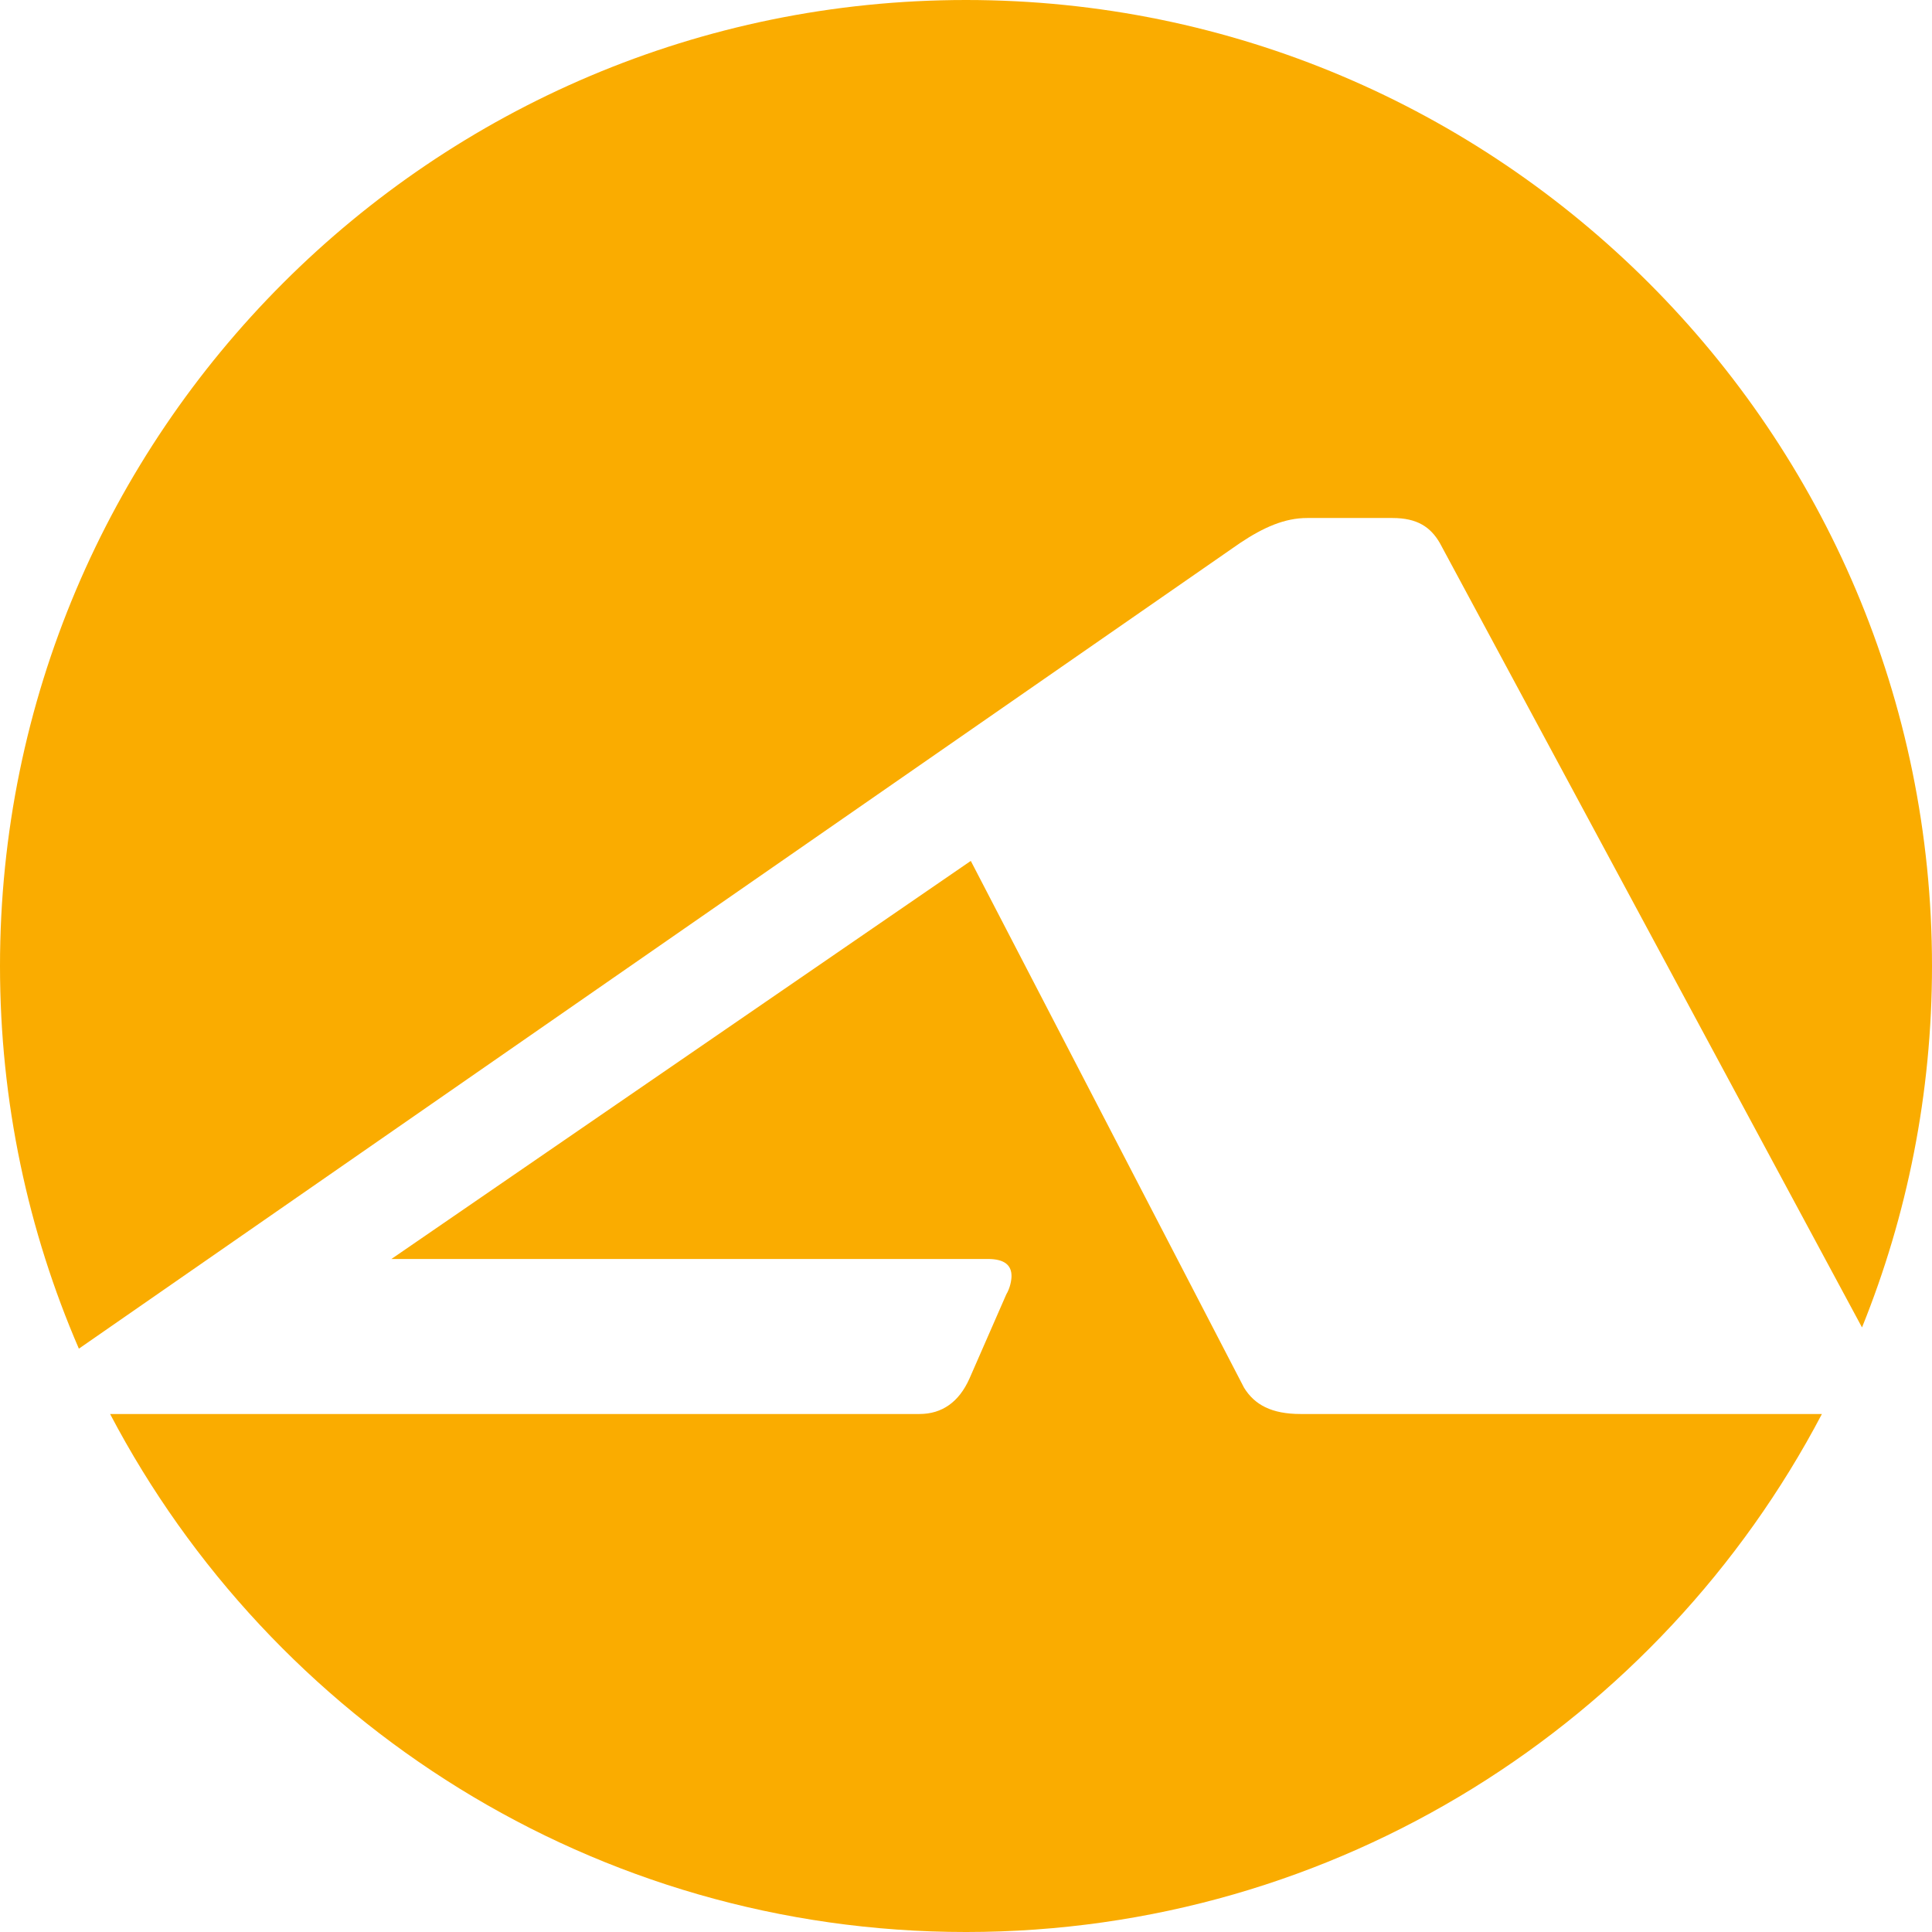 <?xml version="1.0" encoding="UTF-8" standalone="no"?><!DOCTYPE svg PUBLIC "-//W3C//DTD SVG 1.1//EN" "http://www.w3.org/Graphics/SVG/1.1/DTD/svg11.dtd"><svg width="100%" height="100%" viewBox="0 0 512 512" version="1.1" xmlns="http://www.w3.org/2000/svg" xmlns:xlink="http://www.w3.org/1999/xlink" xml:space="preserve" xmlns:serif="http://www.serif.com/" style="fill-rule:evenodd;clip-rule:evenodd;stroke-linejoin:round;stroke-miterlimit:2;"><path d="M29.175,374.723l214.517,-0c5.918,-0 10.444,-3.134 13.23,-9.401l9.748,-22.282c1.045,-1.741 1.393,-3.83 1.393,-4.874c-0,-2.786 -1.741,-4.526 -6.267,-4.526l-158.065,-0l153.539,-105.493l72.417,139.612c2.785,4.526 7.311,6.964 14.971,6.964l138.167,-0c-42.823,81.578 -128.371,137.277 -226.825,137.277c-98.454,0 -184.002,-55.699 -226.825,-137.277Zm-8.272,-17.311c-13.449,-31.103 -20.903,-65.394 -20.903,-101.412c-0,-141.29 114.71,-256 256,-256c141.29,0 256,114.71 256,256c0,33.857 -6.587,66.189 -18.548,95.781l-111.889,-207.889c-2.437,-4.177 -5.919,-6.615 -12.534,-6.615l-22.63,0c-5.919,0 -11.49,2.438 -17.756,6.615l-307.74,213.52Z" style="fill:#faac00;"/></svg>